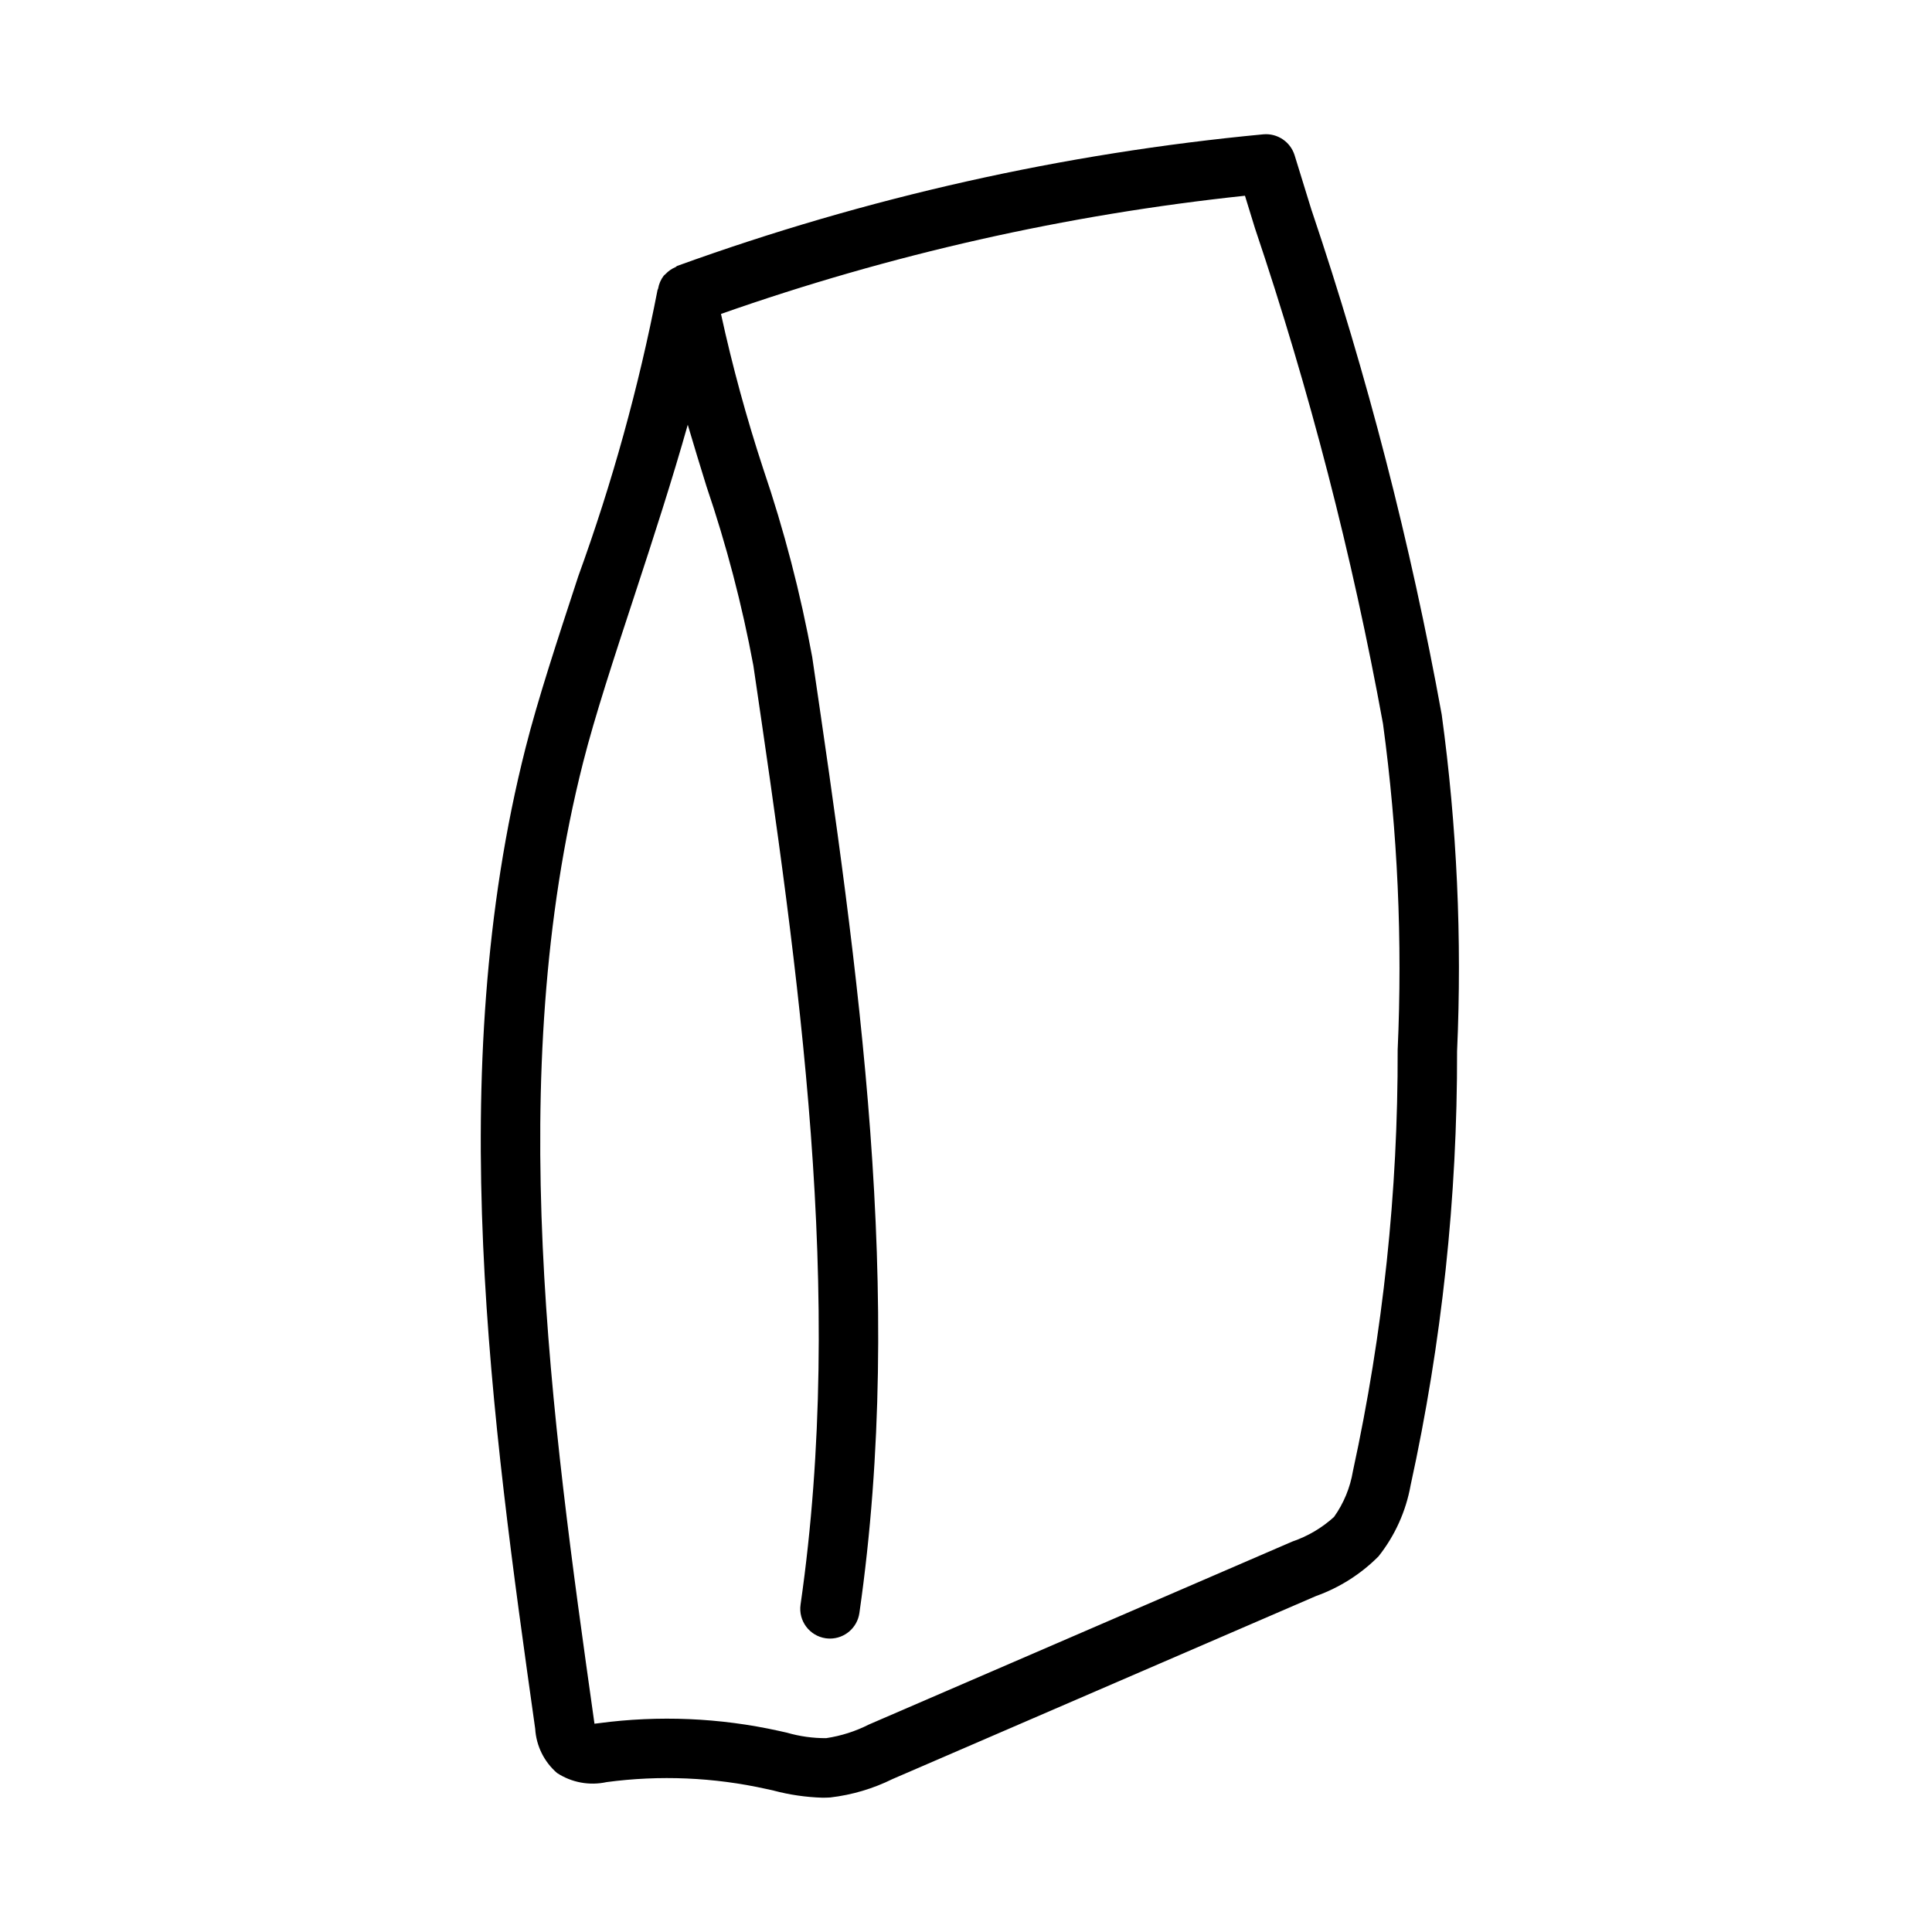 <?xml version="1.0" encoding="UTF-8"?>
<!-- Uploaded to: SVG Repo, www.svgrepo.com, Generator: SVG Repo Mixer Tools -->
<svg fill="#000000" width="800px" height="800px" version="1.1" viewBox="144 144 512 512" xmlns="http://www.w3.org/2000/svg">
 <path d="m491.61 199.81-4.535-14.699c-1.117-3.535-4.531-5.824-8.227-5.519-53.055 5.012-105.26 16.727-155.36 34.871-0.191 0.066-0.293 0.254-0.477 0.332-1.004 0.422-1.906 1.051-2.648 1.844-0.145 0.156-0.328 0.254-0.461 0.422-0.777 1.012-1.293 2.199-1.5 3.461-0.023 0.129-0.137 0.219-0.152 0.352-5.004 25.785-12.02 51.133-20.992 75.816-5.519 16.836-10.746 32.719-13.977 45.496-21.91 86.285-8.918 178.55 2.551 259.96 0.273 4.516 2.352 8.734 5.766 11.699 3.879 2.551 8.625 3.426 13.16 2.43 14.098-1.883 28.414-1.27 42.297 1.812l1.938 0.43c4.223 1.121 8.562 1.754 12.93 1.891 0.691 0 1.398-0.016 2.121-0.062 5.742-0.672 11.328-2.328 16.512-4.891l112.21-48.492c6.234-2.227 11.891-5.82 16.559-10.516 4.344-5.477 7.266-11.941 8.5-18.82 8.27-37.785 12.398-76.355 12.316-115.04 1.332-29.801-0.031-59.664-4.074-89.223-8.227-45.293-19.742-89.934-34.449-133.56zm22.785 222.43c0.102 37.527-3.875 74.953-11.855 111.62-0.727 4.379-2.438 8.531-5.012 12.145-3.188 2.898-6.934 5.113-11.008 6.504l-112.22 48.492c-3.566 1.812-7.402 3.039-11.363 3.629-3.527 0.016-7.039-0.477-10.426-1.461l-2.059-0.461c-15.68-3.473-31.852-4.164-47.77-2.043-0.277 0.031-0.691 0.094-1.137 0.137-0.031-0.262-0.078-0.539-0.121-0.844-11.273-79.98-24.035-170.63-2.894-253.9 3.106-12.254 8.242-27.891 13.684-44.449 5.004-15.23 9.973-30.602 14.051-45.047 1.613 5.461 3.281 10.934 4.969 16.359 5.281 15.512 9.43 31.383 12.422 47.492 12.008 81.672 24.398 166.11 12.5 248.83-0.613 4.305 2.371 8.293 6.672 8.918 0.379 0.047 0.758 0.074 1.137 0.078 3.906-0.008 7.219-2.883 7.781-6.75 12.223-84.977-0.355-170.59-12.5-253.37-3.102-16.914-7.441-33.578-12.977-49.863-4.434-13.484-8.172-27.188-11.199-41.059 44.914-15.797 91.516-26.309 138.86-31.324l2.644 8.594c14.465 42.902 25.805 86.793 33.934 131.33 3.887 28.641 5.188 57.57 3.887 86.441z"/>
</svg>